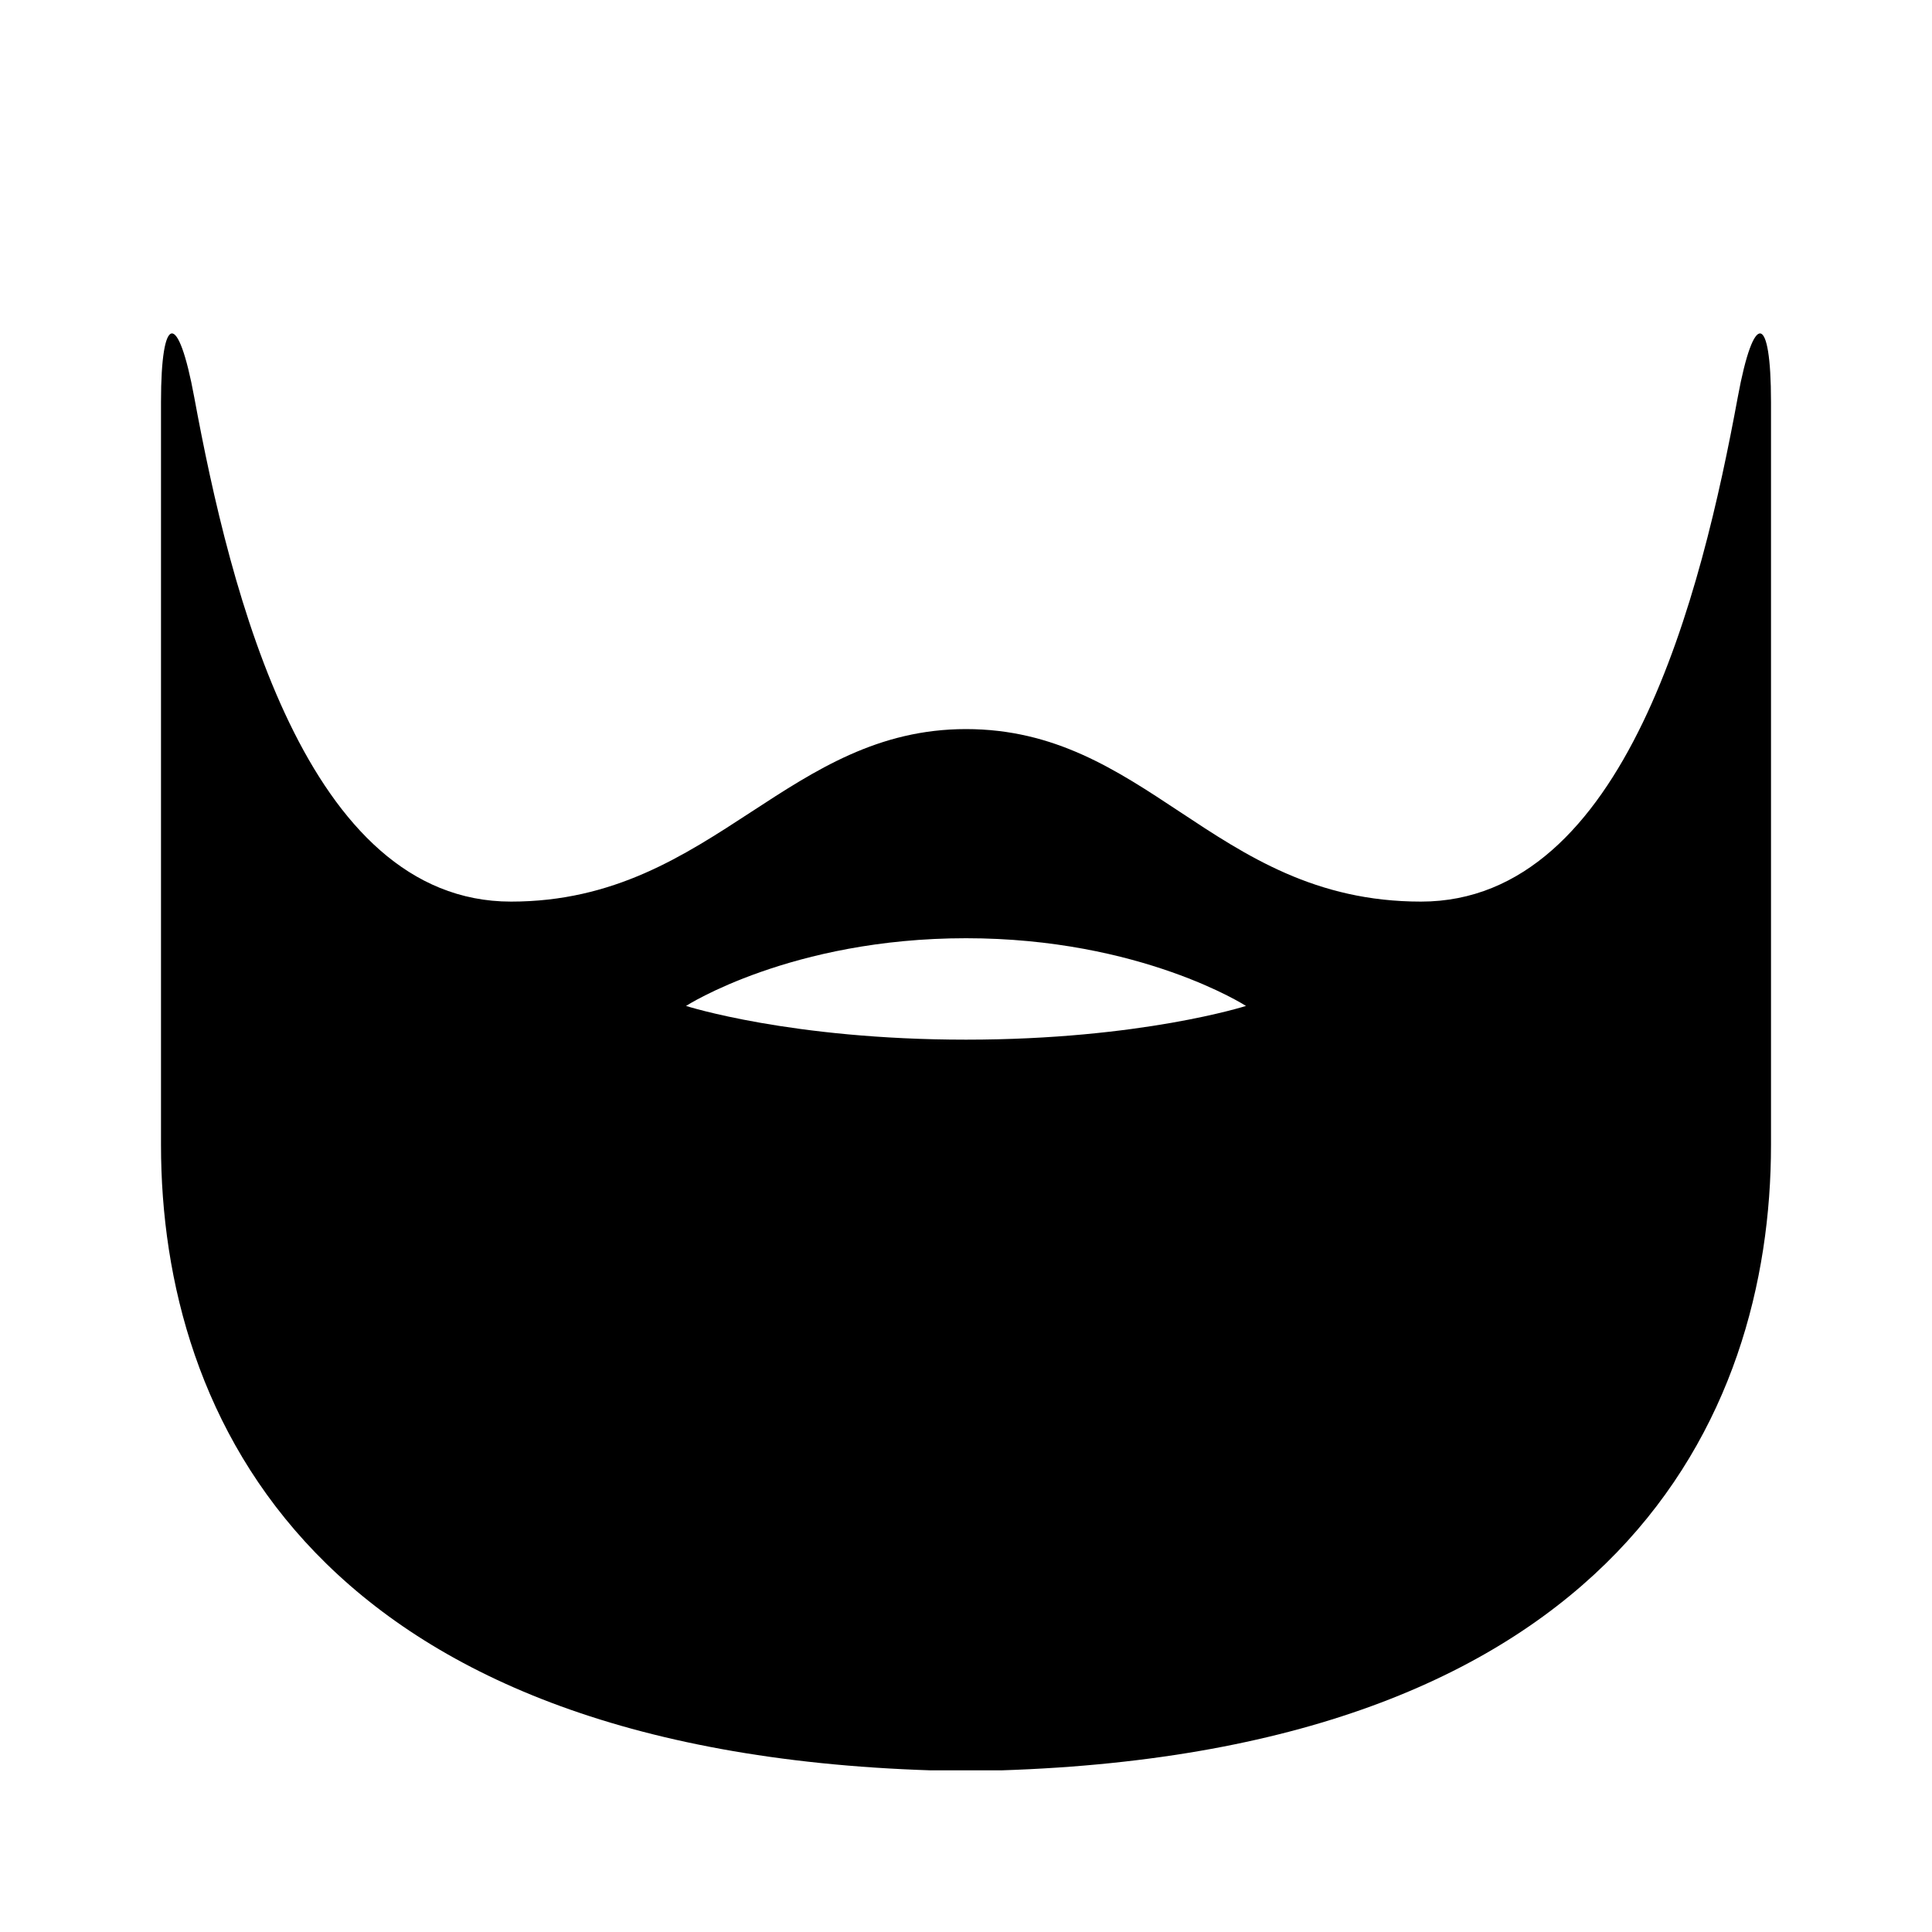 <svg width="24" height="24" viewBox="0 0 24 24" fill="none" xmlns="http://www.w3.org/2000/svg">
<path fill-rule="evenodd" clip-rule="evenodd" d="M2.413 4.935C2.213 3.849 2 3.888 2 4.992V14.223C2 17.616 3.927 21.747 11.565 21.992H12.435C20.073 21.746 22 17.616 22 14.223V4.992C22 3.888 21.787 3.849 21.587 4.935C21.14 7.362 20.198 11.2 17.652 11.2C16.341 11.2 15.484 10.633 14.652 10.082C13.866 9.562 13.103 9.057 12 9.057C10.908 9.057 10.13 9.565 9.332 10.086C8.491 10.635 7.626 11.2 6.348 11.2C3.802 11.2 2.861 7.362 2.413 4.935ZM12 11.655C14.174 11.655 15.478 12.496 15.478 12.496C15.478 12.496 14.174 12.915 12 12.915C9.826 12.915 8.522 12.496 8.522 12.496C8.522 12.496 9.826 11.655 12 11.655Z" fill="black"/>
</svg>
